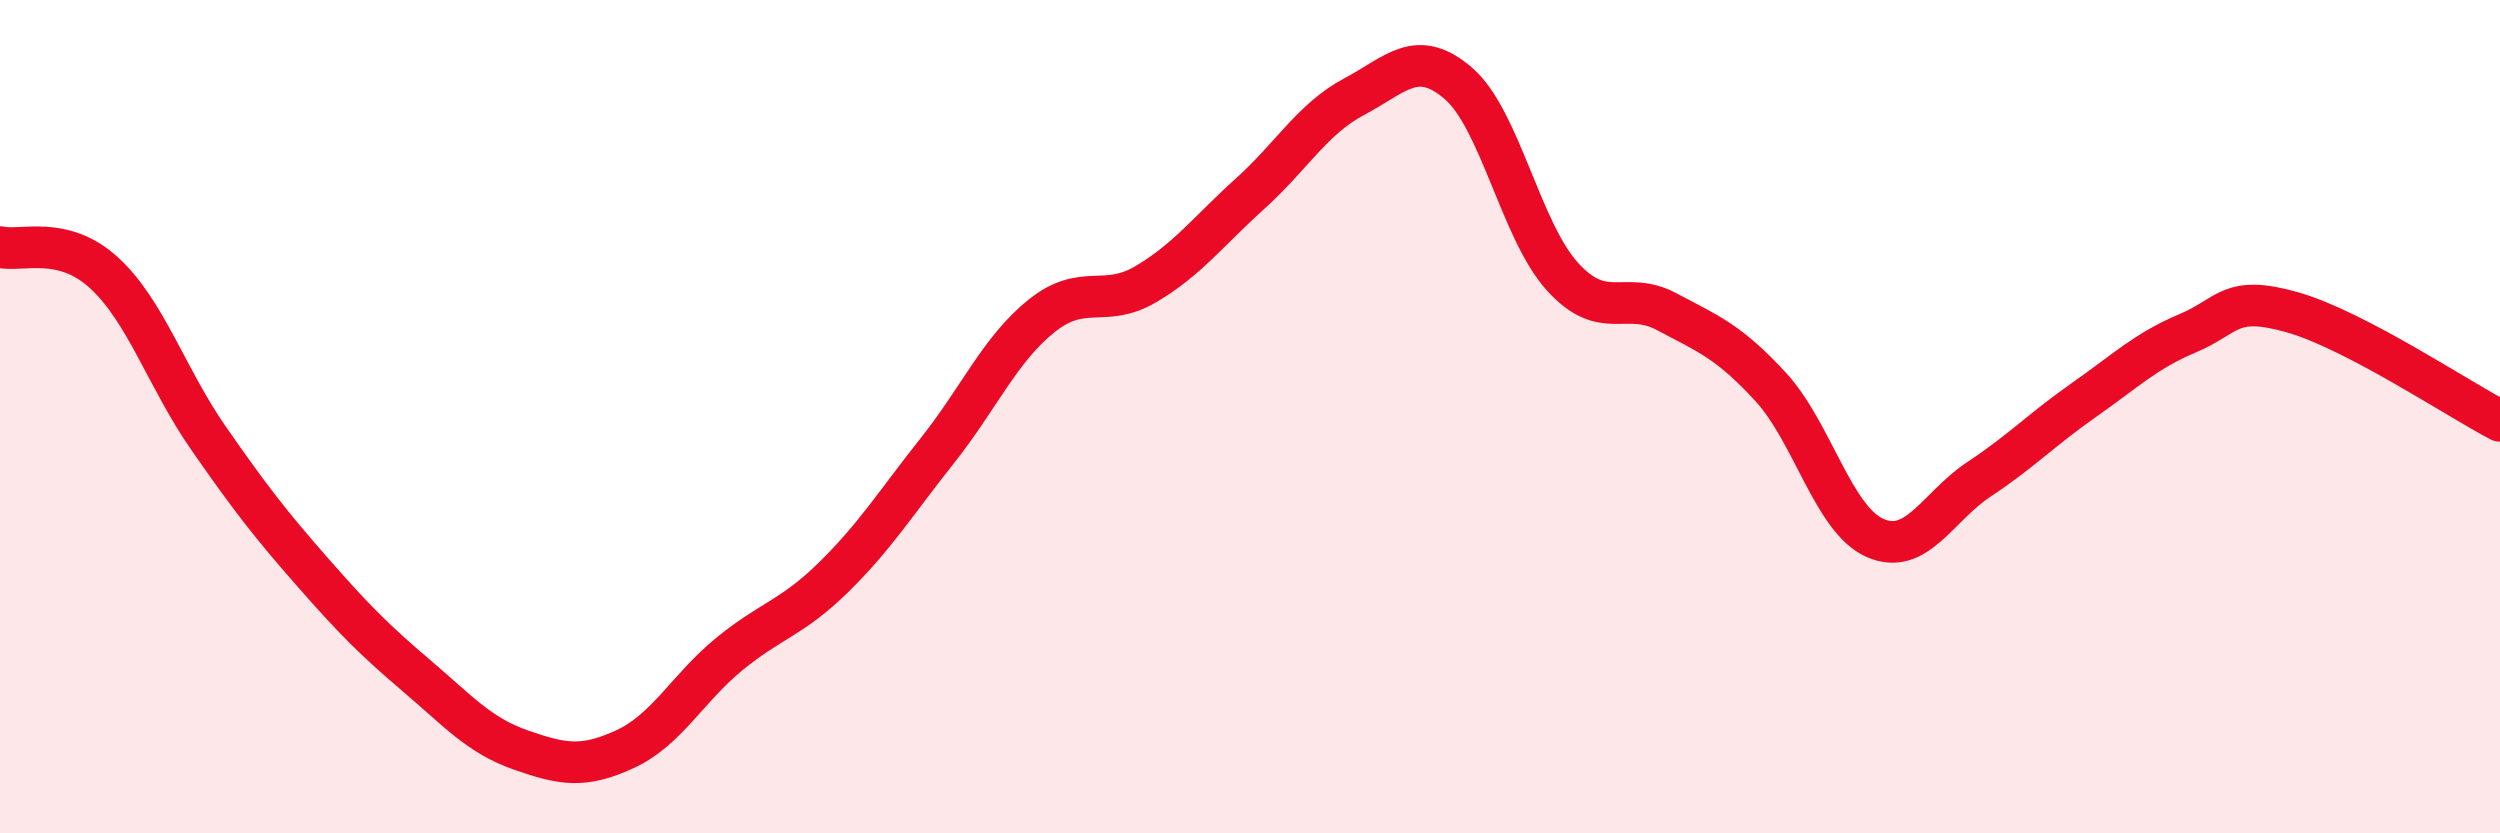 
    <svg width="60" height="20" viewBox="0 0 60 20" xmlns="http://www.w3.org/2000/svg">
      <path
        d="M 0,5.93 C 0.5,6.05 1.5,5.63 2.5,6.55 C 3.5,7.47 4,9.07 5,10.51 C 6,11.95 6.5,12.59 7.5,13.73 C 8.5,14.87 9,15.37 10,16.22 C 11,17.07 11.5,17.65 12.5,18 C 13.5,18.35 14,18.44 15,17.98 C 16,17.52 16.5,16.52 17.5,15.7 C 18.5,14.88 19,14.84 20,13.86 C 21,12.88 21.5,12.07 22.5,10.81 C 23.5,9.55 24,8.38 25,7.58 C 26,6.78 26.5,7.41 27.5,6.82 C 28.5,6.23 29,5.55 30,4.65 C 31,3.75 31.5,2.85 32.5,2.32 C 33.5,1.79 34,1.14 35,2 C 36,2.86 36.5,5.54 37.5,6.64 C 38.5,7.74 39,6.95 40,7.48 C 41,8.01 41.5,8.2 42.5,9.29 C 43.5,10.38 44,12.47 45,12.91 C 46,13.35 46.5,12.16 47.5,11.5 C 48.5,10.84 49,10.31 50,9.61 C 51,8.91 51.5,8.42 52.5,8 C 53.5,7.58 53.5,7.07 55,7.49 C 56.5,7.91 59,9.58 60,10.1L60 20L0 20Z"
        fill="#EB0A25"
        opacity="0.1"
        stroke-linecap="round"
        stroke-linejoin="round"
      />
      <path
        d="M 0,5.93 C 0.5,6.05 1.5,5.63 2.5,6.55 C 3.5,7.47 4,9.07 5,10.51 C 6,11.95 6.5,12.59 7.5,13.73 C 8.5,14.87 9,15.37 10,16.22 C 11,17.07 11.5,17.65 12.5,18 C 13.5,18.35 14,18.44 15,17.98 C 16,17.52 16.5,16.52 17.5,15.7 C 18.5,14.88 19,14.84 20,13.86 C 21,12.88 21.5,12.07 22.5,10.81 C 23.5,9.55 24,8.38 25,7.58 C 26,6.78 26.5,7.41 27.5,6.82 C 28.5,6.23 29,5.55 30,4.65 C 31,3.75 31.5,2.85 32.5,2.32 C 33.5,1.79 34,1.14 35,2 C 36,2.86 36.5,5.54 37.5,6.64 C 38.5,7.74 39,6.95 40,7.48 C 41,8.01 41.5,8.2 42.5,9.29 C 43.5,10.38 44,12.47 45,12.91 C 46,13.35 46.5,12.16 47.5,11.5 C 48.5,10.84 49,10.31 50,9.61 C 51,8.91 51.5,8.42 52.5,8 C 53.5,7.58 53.5,7.07 55,7.49 C 56.5,7.91 59,9.58 60,10.1"
        stroke="#EB0A25"
        stroke-width="1"
        fill="none"
        stroke-linecap="round"
        stroke-linejoin="round"
      />
    </svg>
  